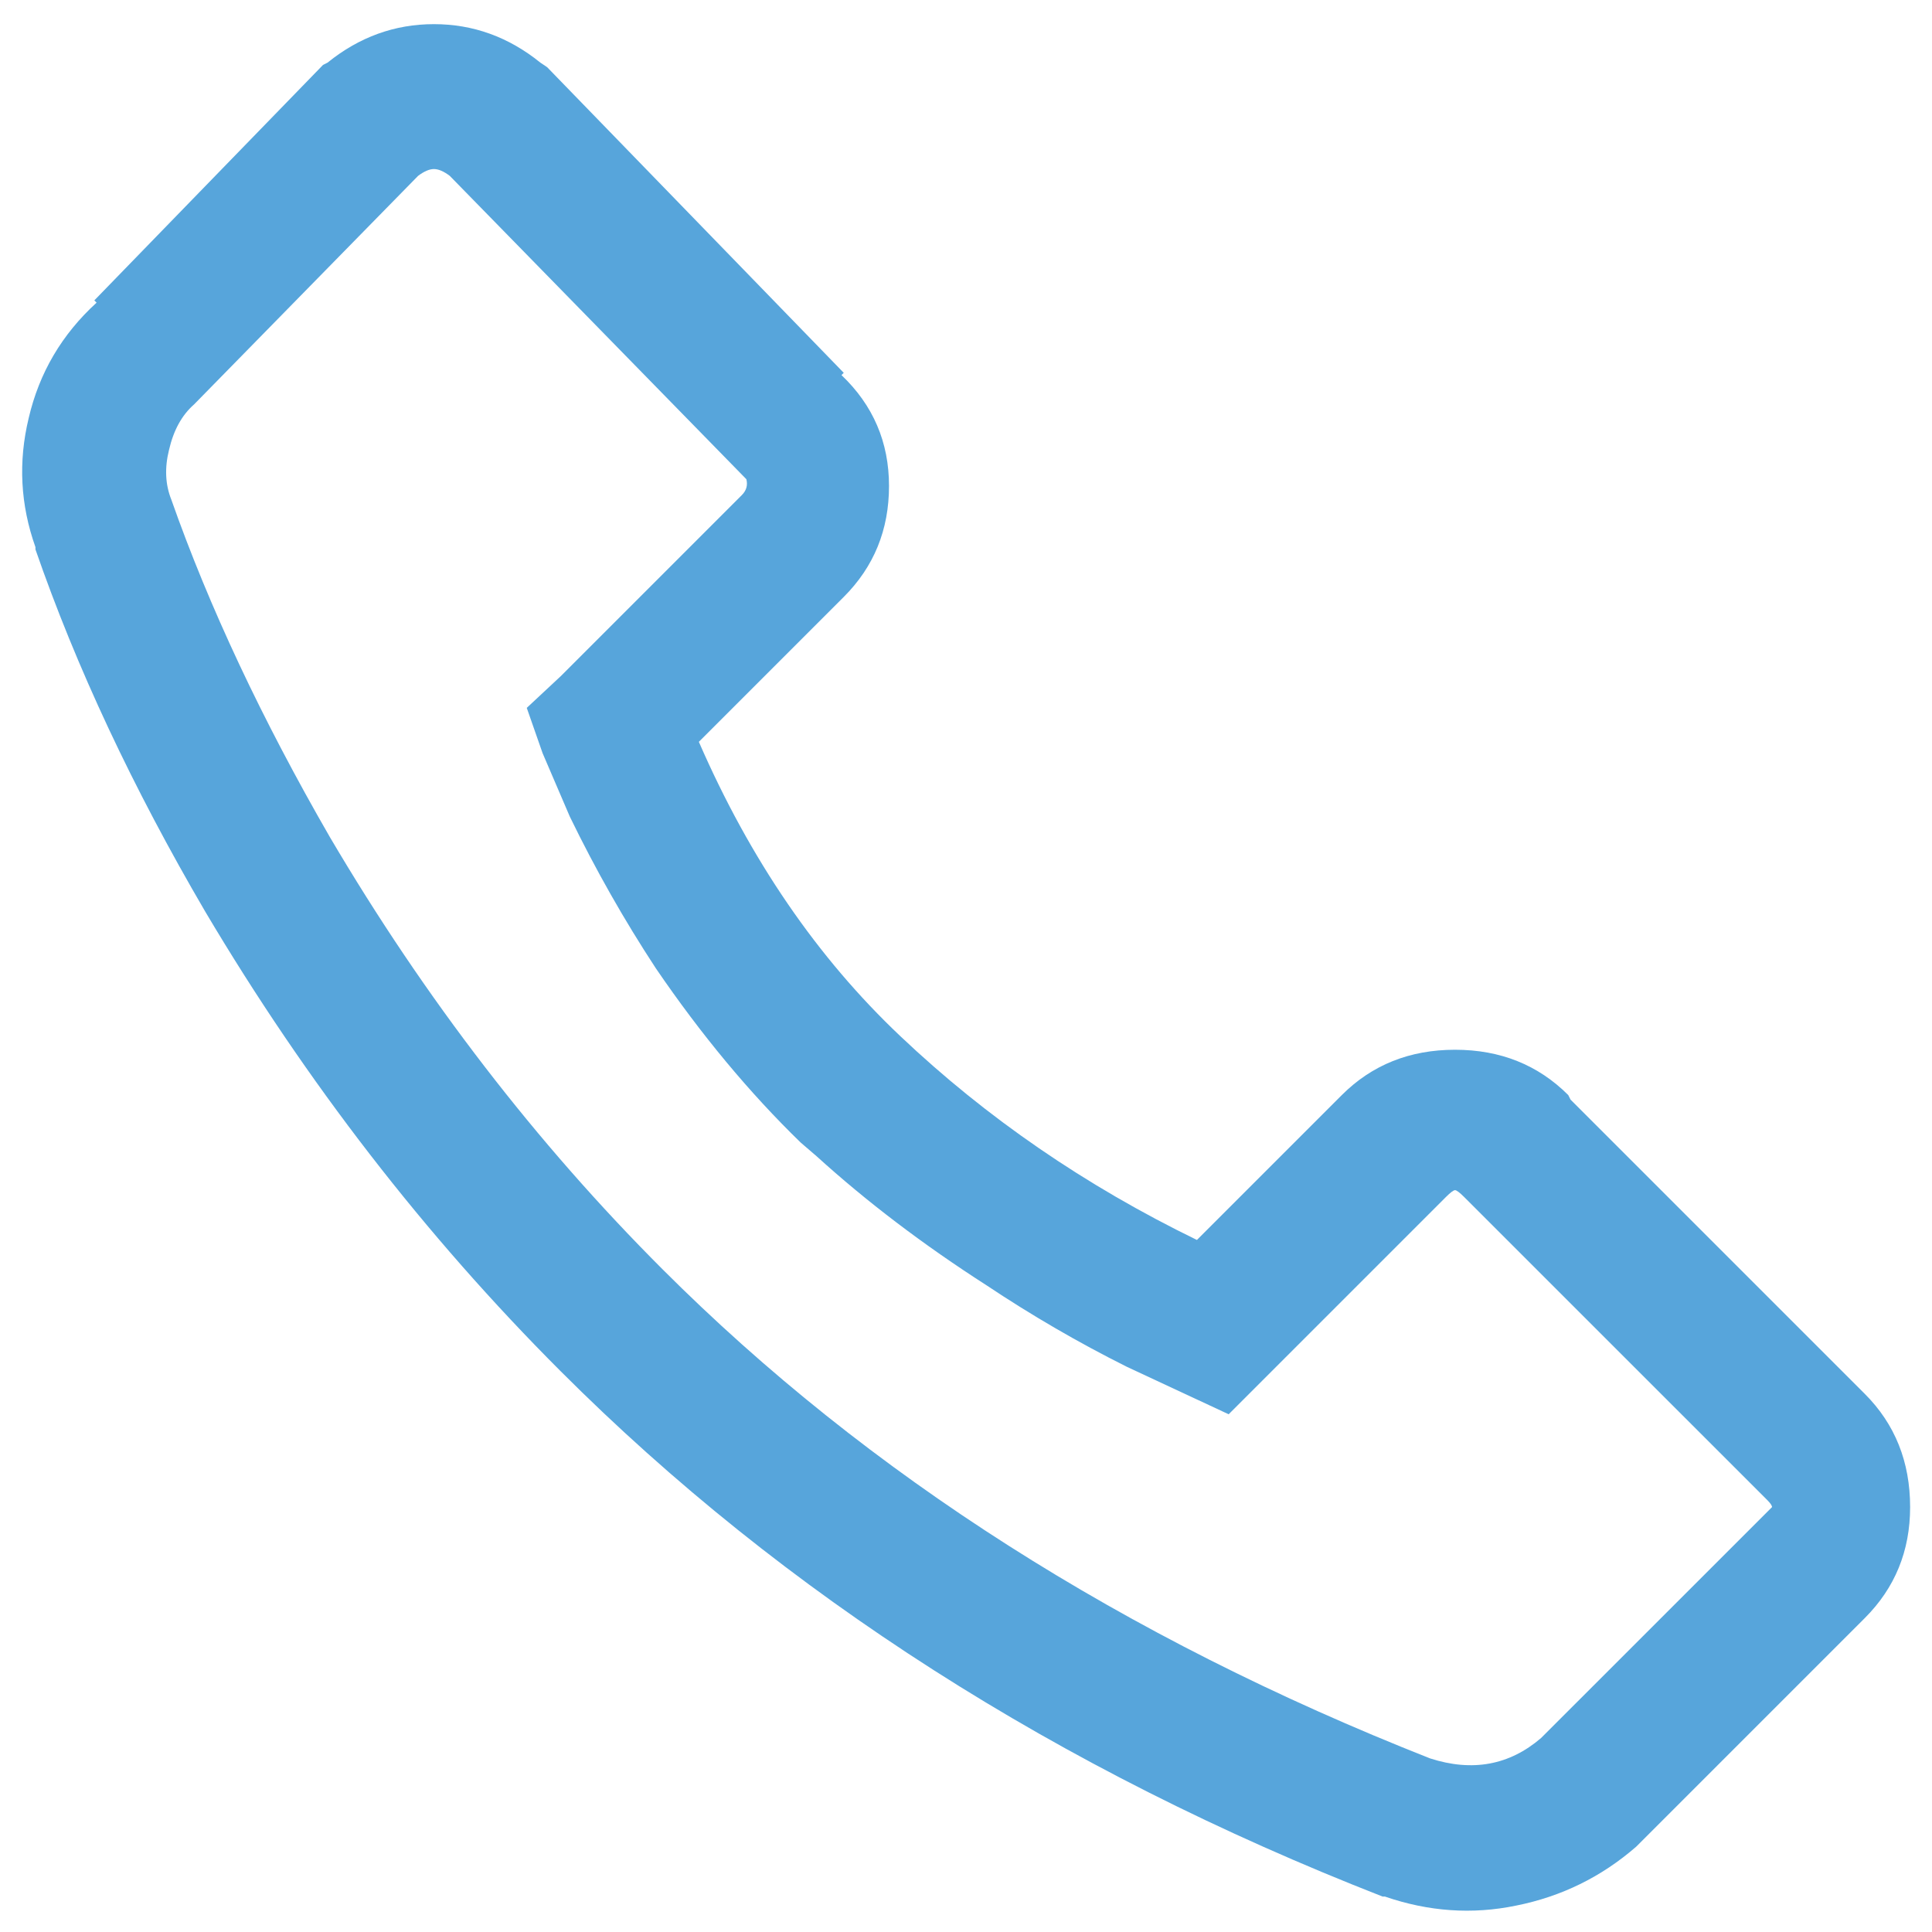 <svg width="40" height="40" viewBox="0 0 40 40" fill="none" xmlns="http://www.w3.org/2000/svg">
<path d="M8.984 0.5C9.797 0.5 10.531 0.766 11.188 1.297L11.328 1.391L17.469 7.719L17.422 7.766C18.078 8.391 18.406 9.156 18.406 10.062C18.406 10.969 18.094 11.734 17.469 12.359L14.469 15.359C15.531 17.797 16.922 19.828 18.641 21.453C20.422 23.141 22.469 24.547 24.781 25.672L27.781 22.672C28.406 22.047 29.188 21.734 30.125 21.734C31.062 21.734 31.844 22.047 32.469 22.672L32.516 22.766L38.609 28.859C39.234 29.484 39.547 30.266 39.547 31.203C39.547 32.109 39.234 32.875 38.609 33.5L33.875 38.234C33.156 38.859 32.328 39.266 31.391 39.453C30.484 39.641 29.578 39.578 28.672 39.266H28.625C21.906 36.641 16.234 33.016 11.609 28.391C8.797 25.578 6.344 22.406 4.25 18.875C2.75 16.312 1.578 13.812 0.734 11.375V11.328C0.422 10.453 0.375 9.562 0.594 8.656C0.812 7.719 1.281 6.922 2 6.266L1.953 6.219L6.688 1.344L6.781 1.297C7.438 0.766 8.172 0.5 8.984 0.5ZM8.984 3.5C8.891 3.5 8.781 3.547 8.656 3.641L4.016 8.375C3.766 8.594 3.594 8.906 3.5 9.312C3.406 9.688 3.422 10.031 3.547 10.344C4.328 12.562 5.422 14.891 6.828 17.328C8.797 20.672 11.094 23.656 13.719 26.281C17.969 30.531 23.266 33.906 29.609 36.406C30.484 36.688 31.25 36.547 31.906 35.984L36.594 31.297C36.656 31.234 36.688 31.203 36.688 31.203C36.688 31.172 36.656 31.125 36.594 31.062L30.312 24.781C30.219 24.688 30.156 24.641 30.125 24.641C30.094 24.641 30.031 24.688 29.938 24.781L25.438 29.281L23.328 28.297C22.328 27.797 21.359 27.234 20.422 26.609C19.109 25.766 17.938 24.875 16.906 23.938L16.578 23.656C15.516 22.625 14.516 21.422 13.578 20.047C12.922 19.047 12.328 18 11.797 16.906L11.234 15.594L10.906 14.656L11.609 14L15.359 10.25C15.453 10.156 15.484 10.047 15.453 9.922L9.312 3.641C9.188 3.547 9.078 3.5 8.984 3.5Z" fill="#57A5DB"/>
</svg>

